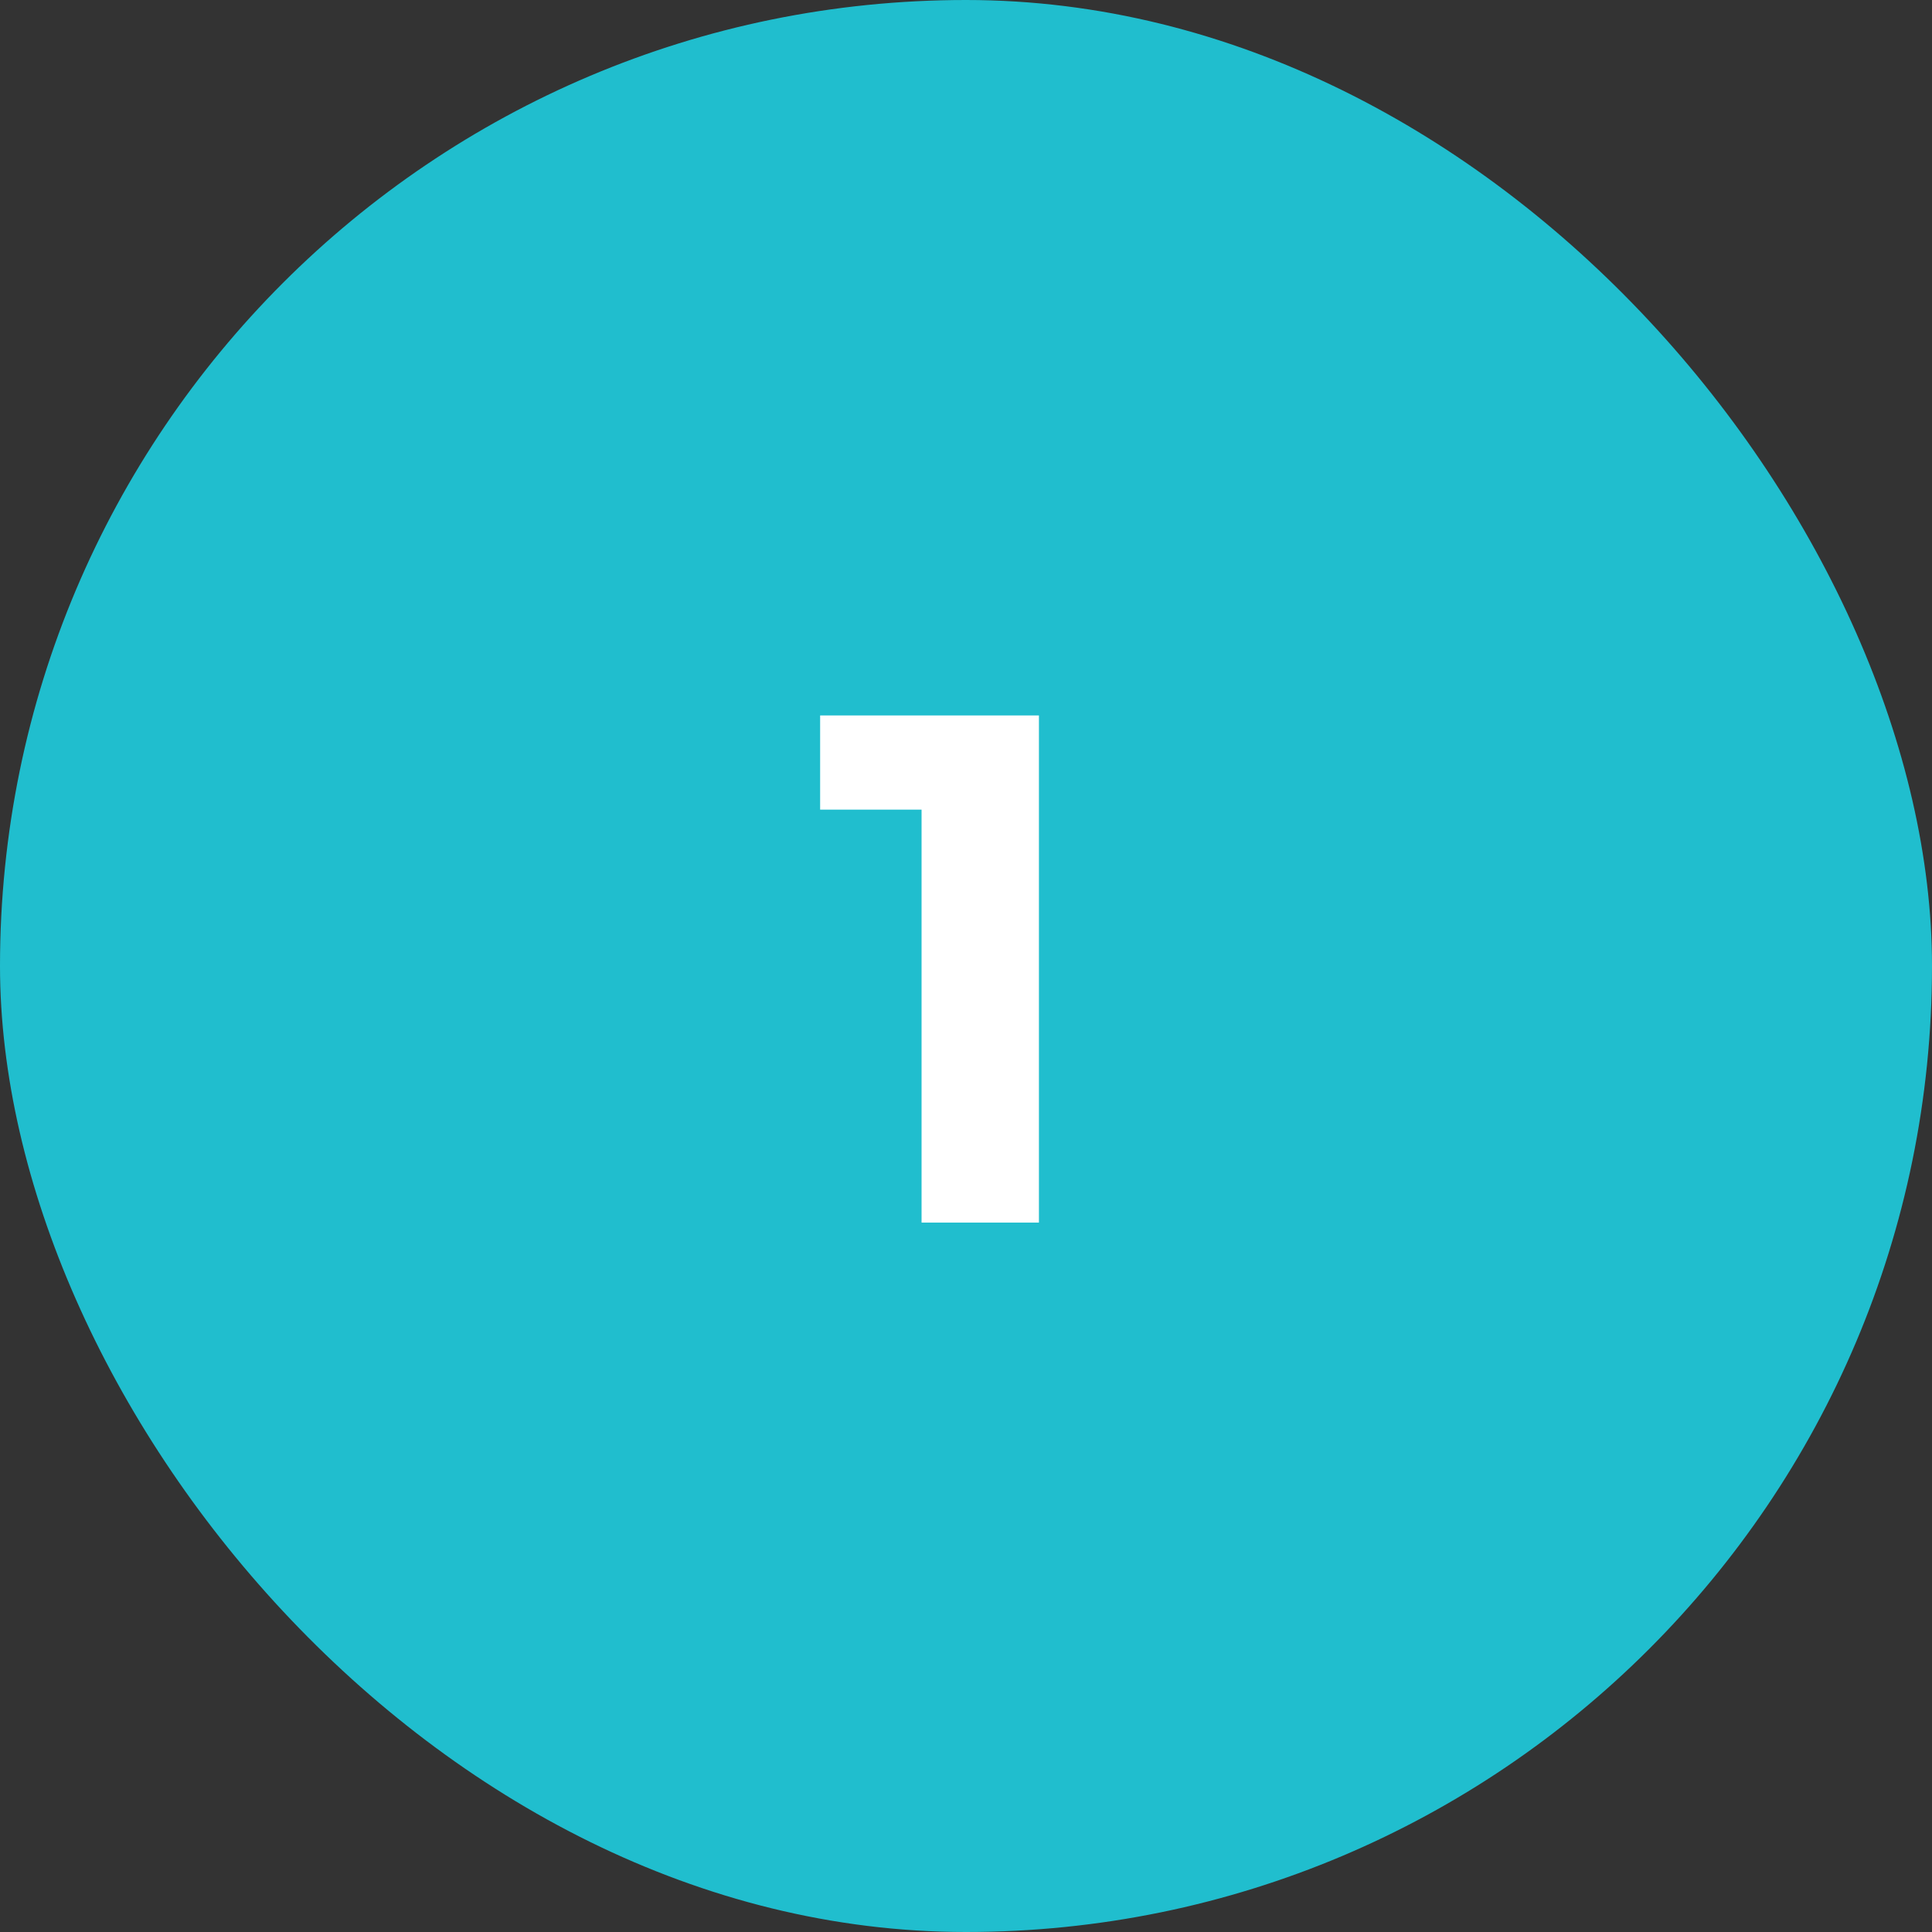 <svg width="64" height="64" viewBox="0 0 64 64" fill="none" xmlns="http://www.w3.org/2000/svg">
<rect x="0" y="0" width="64" height="64" fill="#333333" stroke="none"/>
<rect width="64" height="64" rx="32" fill="#20BECE"/>
<path d="M27.168 23.7H34.416V40.5H30.528V26.82H27.168V23.7Z" fill="white"/>
</svg>
